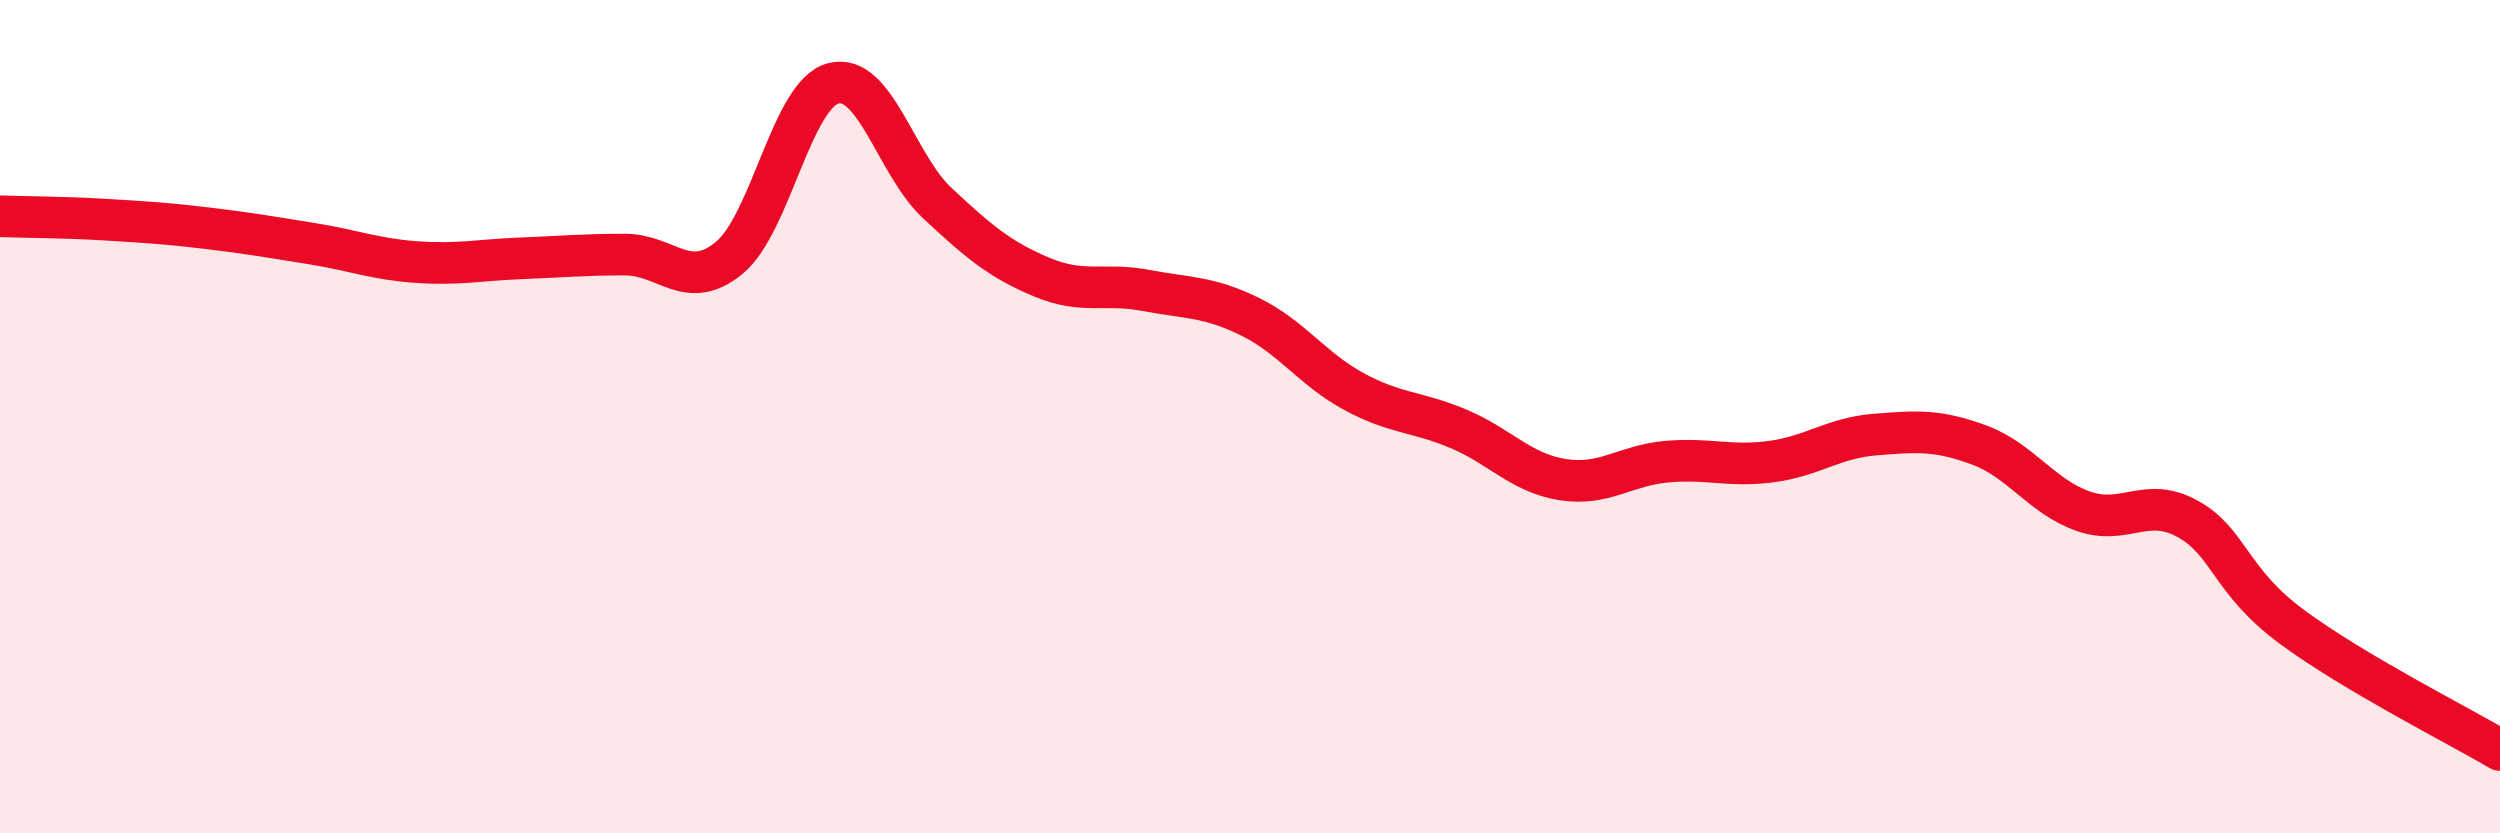 
    <svg width="60" height="20" viewBox="0 0 60 20" xmlns="http://www.w3.org/2000/svg">
      <path
        d="M 0,5.19 C 0.5,5.21 1.5,5.21 2.5,5.27 C 3.5,5.33 4,5.36 5,5.48 C 6,5.6 6.5,5.69 7.5,5.85 C 8.5,6.01 9,6.22 10,6.29 C 11,6.36 11.5,6.24 12.5,6.2 C 13.5,6.16 14,6.11 15,6.11 C 16,6.11 16.5,7.01 17.5,6.19 C 18.5,5.37 19,2.26 20,2 C 21,1.74 21.5,3.95 22.5,4.88 C 23.5,5.81 24,6.23 25,6.65 C 26,7.07 26.5,6.78 27.5,6.97 C 28.5,7.16 29,7.11 30,7.6 C 31,8.09 31.5,8.86 32.5,9.4 C 33.5,9.94 34,9.87 35,10.29 C 36,10.71 36.5,11.35 37.5,11.51 C 38.5,11.67 39,11.17 40,11.08 C 41,10.99 41.5,11.21 42.5,11.08 C 43.5,10.95 44,10.51 45,10.43 C 46,10.35 46.5,10.31 47.5,10.68 C 48.5,11.05 49,11.92 50,12.27 C 51,12.62 51.5,11.9 52.5,12.45 C 53.5,13 53.5,13.93 55,15.04 C 56.5,16.15 59,17.41 60,18L60 20L0 20Z"
        fill="#EB0A25"
        opacity="0.1"
        stroke-linecap="round"
        stroke-linejoin="round"
      />
      <path
        d="M 0,5.19 C 0.5,5.21 1.5,5.21 2.5,5.27 C 3.5,5.33 4,5.36 5,5.48 C 6,5.6 6.5,5.69 7.5,5.85 C 8.5,6.01 9,6.22 10,6.29 C 11,6.36 11.5,6.24 12.5,6.2 C 13.5,6.16 14,6.11 15,6.11 C 16,6.11 16.5,7.01 17.5,6.19 C 18.5,5.37 19,2.26 20,2 C 21,1.74 21.5,3.95 22.5,4.88 C 23.5,5.81 24,6.23 25,6.65 C 26,7.07 26.5,6.78 27.5,6.97 C 28.5,7.16 29,7.11 30,7.6 C 31,8.09 31.5,8.86 32.5,9.4 C 33.5,9.94 34,9.87 35,10.29 C 36,10.71 36.5,11.35 37.5,11.51 C 38.5,11.67 39,11.17 40,11.08 C 41,10.99 41.5,11.21 42.5,11.08 C 43.5,10.95 44,10.51 45,10.43 C 46,10.35 46.5,10.31 47.5,10.68 C 48.5,11.05 49,11.92 50,12.27 C 51,12.62 51.5,11.9 52.5,12.45 C 53.5,13 53.5,13.93 55,15.04 C 56.5,16.15 59,17.41 60,18"
        stroke="#EB0A25"
        stroke-width="1"
        fill="none"
        stroke-linecap="round"
        stroke-linejoin="round"
      />
    </svg>
  